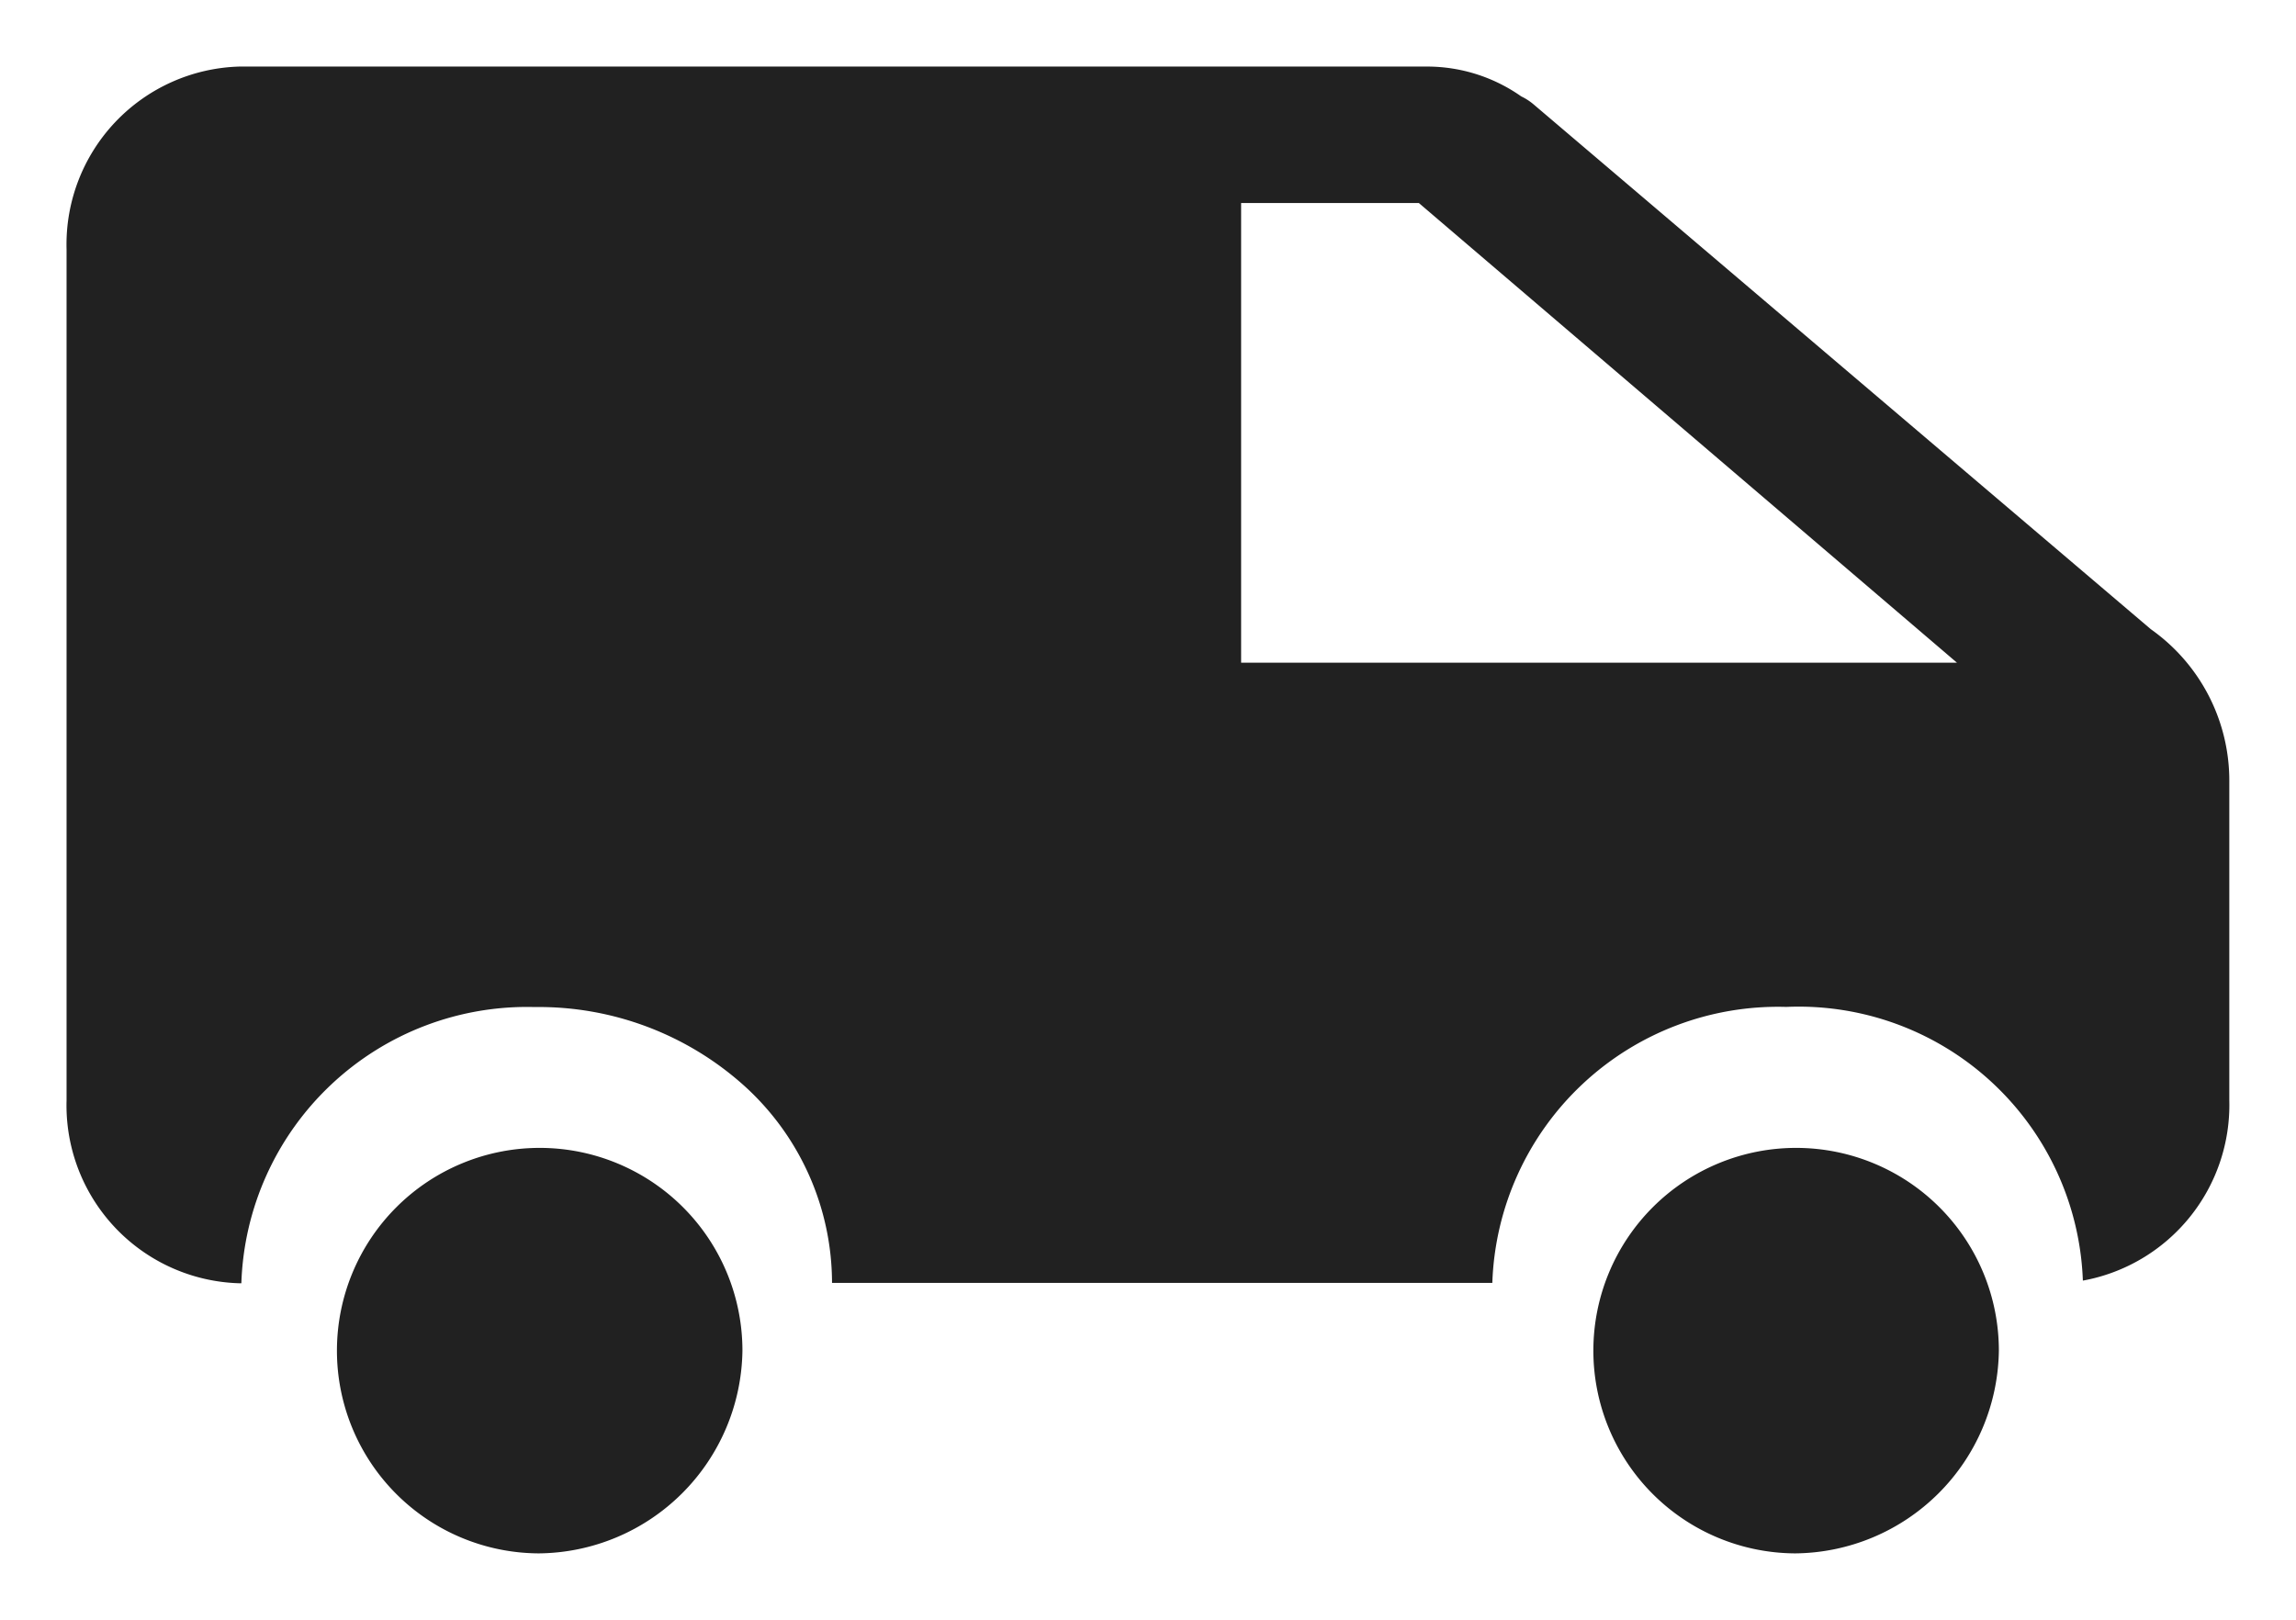 <svg xmlns="http://www.w3.org/2000/svg" width="17.247" height="12.17" viewBox="0 0 17.247 12.17">
  <g id="Icon" transform="translate(-3318.521 -9.951)">
    <g id="Icon-2" data-name="Icon">
      <g id="Group_10" data-name="Group 10" transform="translate(3319.021 10.451)">
        <path id="Fill_1" data-name="Fill 1" d="M1.516,3.046a1.523,1.523,0,1,1,1.53-1.522,1.544,1.544,0,0,1-1.53,1.522" transform="translate(2.031 8.123)" fill="#212121" stroke="rgba(0,0,0,0)" stroke-width="1"/>
        <path id="Combined_Shape" data-name="Combined Shape" d="M1.313,9.14H1.3A1.337,1.337,0,0,1,0,7.766V1.373A1.337,1.337,0,0,1,1.3,0H10.22a1.23,1.23,0,0,1,.707.224.434.434,0,0,1,.094.061l4.636,3.942a1.392,1.392,0,0,1,.589,1.151V7.766a1.341,1.341,0,0,1-1.1,1.354,2.136,2.136,0,0,0-2.228-2.056,2.147,2.147,0,0,0-2.208,2.073H5.75A2,2,0,0,0,5.1,7.665a2.307,2.307,0,0,0-1.583-.6A2.147,2.147,0,0,0,1.313,9.139Zm8.845-8.115H8.823V4.478H14.2Z" transform="translate(0 0)" fill="#212121" stroke="rgba(0,0,0,0)" stroke-width="1"/>
        <path id="Fill_6" data-name="Fill 6" d="M1.516,3.046a1.523,1.523,0,1,1,1.53-1.522,1.544,1.544,0,0,1-1.53,1.522" transform="translate(11.469 8.123)" fill="#212121" stroke="rgba(0,0,0,0)" stroke-width="1"/>
      </g>
    </g>
  </g>
</svg>
